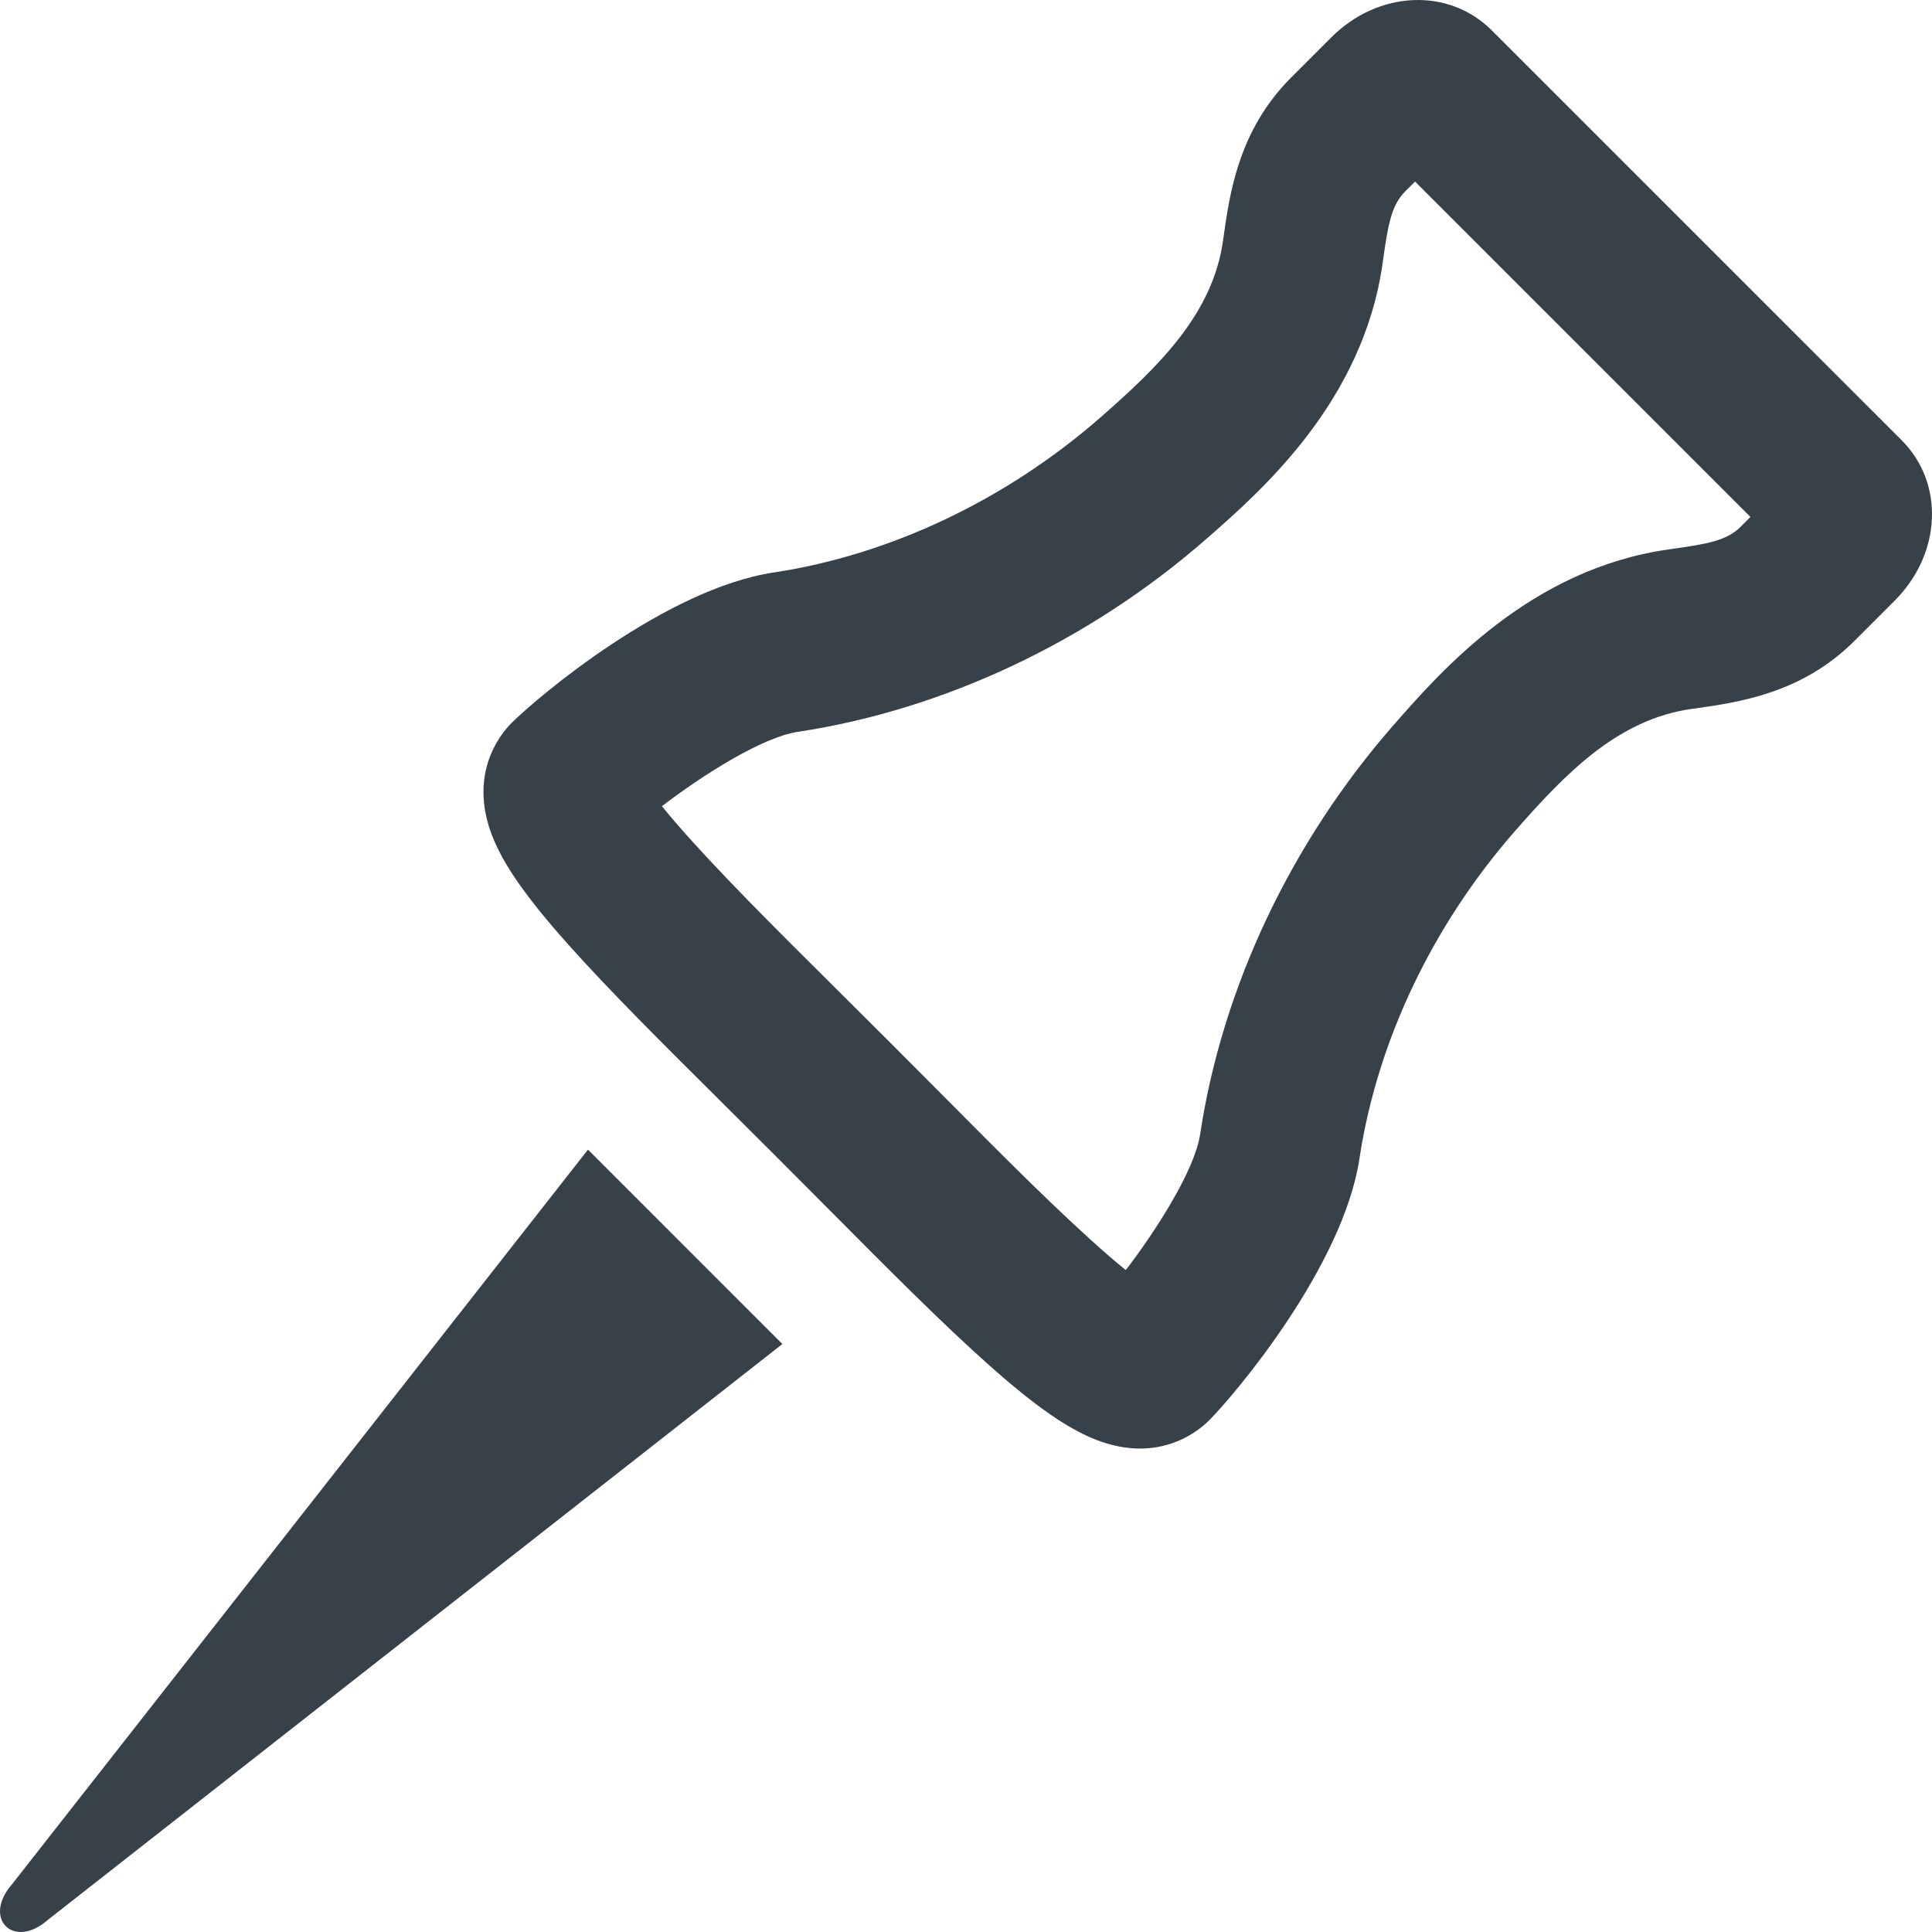 <?xml version="1.0" encoding="utf-8"?>
<!-- Generator: Adobe Illustrator 18.0.0, SVG Export Plug-In . SVG Version: 6.00 Build 0)  -->
<!DOCTYPE svg PUBLIC "-//W3C//DTD SVG 1.1//EN" "http://www.w3.org/Graphics/SVG/1.1/DTD/svg11.dtd">
<svg version="1.1" id="_x31_0" xmlns="http://www.w3.org/2000/svg" xmlns:xlink="http://www.w3.org/1999/xlink" x="0px" y="0px"
	 viewBox="0 0 512 512" style="enable-background:new 0 0 512 512;" xml:space="preserve">
<style type="text/css">
	.st0{fill:#374149;}
</style>
<g>
	<path class="st0" d="M3.214,499.317c-8.002,9.092,0.374,17.469,9.471,9.467l194.648-152.602l-51.514-51.518L3.214,499.317z"/>
	<path class="st0" d="M503.967,116.677L395.321,8.035c-11.394-11.398-30.074-10.571-42.519,1.874l-10.606,10.606
		c-13.992,13.988-16.323,30.686-18.027,42.872l-0.042,0.32c-2.718,19.442-16.898,33.264-32.446,46.874
		c-24.977,21.862-55.749,36.468-86.648,41.134c-28.646,4.329-62.618,33.034-69.49,39.907c-2.978,2.982-12.109,14.069-4.406,31.573
		c2.293,5.211,5.966,10.882,11.568,17.853c9.17,11.414,23.137,25.693,36.865,39.417c4.061,4.065,8.266,8.241,12.553,12.497
		c8.854,8.794,18.117,18.058,26.915,26.916c4.261,4.29,8.437,8.492,12.498,12.557c13.728,13.728,28.006,27.695,39.421,36.865
		c6.971,5.598,12.642,9.275,17.853,11.568c17.504,7.699,28.59-1.427,31.573-4.41c6.873-6.873,35.578-40.84,39.903-69.49
		c4.666-30.895,19.276-61.671,41.138-86.648c13.605-15.548,27.431-29.728,46.874-32.446l0.324-0.042
		c12.186-1.705,28.88-4.039,42.864-18.023l10.61-10.61C514.538,146.75,515.365,128.075,503.967,116.677z M461.282,139.601
		c-3.698,3.698-8.91,4.576-18.573,5.927l-0.328,0.046c-36.806,5.143-60.419,32.122-73.103,46.614
		c-27.167,31.04-45.361,69.537-51.228,108.404c-1.423,9.43-11.419,25.152-19.698,35.991c-11.479-9.216-29.626-27.363-36.614-34.35
		c-4.031-4.031-8.172-8.202-12.395-12.454c-8.862-8.926-18.202-18.262-27.124-27.12c-4.252-4.227-8.419-8.369-12.45-12.395
		c-6.987-6.988-25.138-25.139-34.35-36.618c10.835-8.278,26.562-18.27,35.991-19.698c38.863-5.867,77.359-24.061,108.404-51.228
		c14.491-12.685,41.466-36.298,46.614-73.099l0.042-0.323c1.35-9.664,2.228-14.883,5.926-18.582l2.604-2.599l88.885,88.881
		L461.282,139.601z"/>
</g>
</svg>
